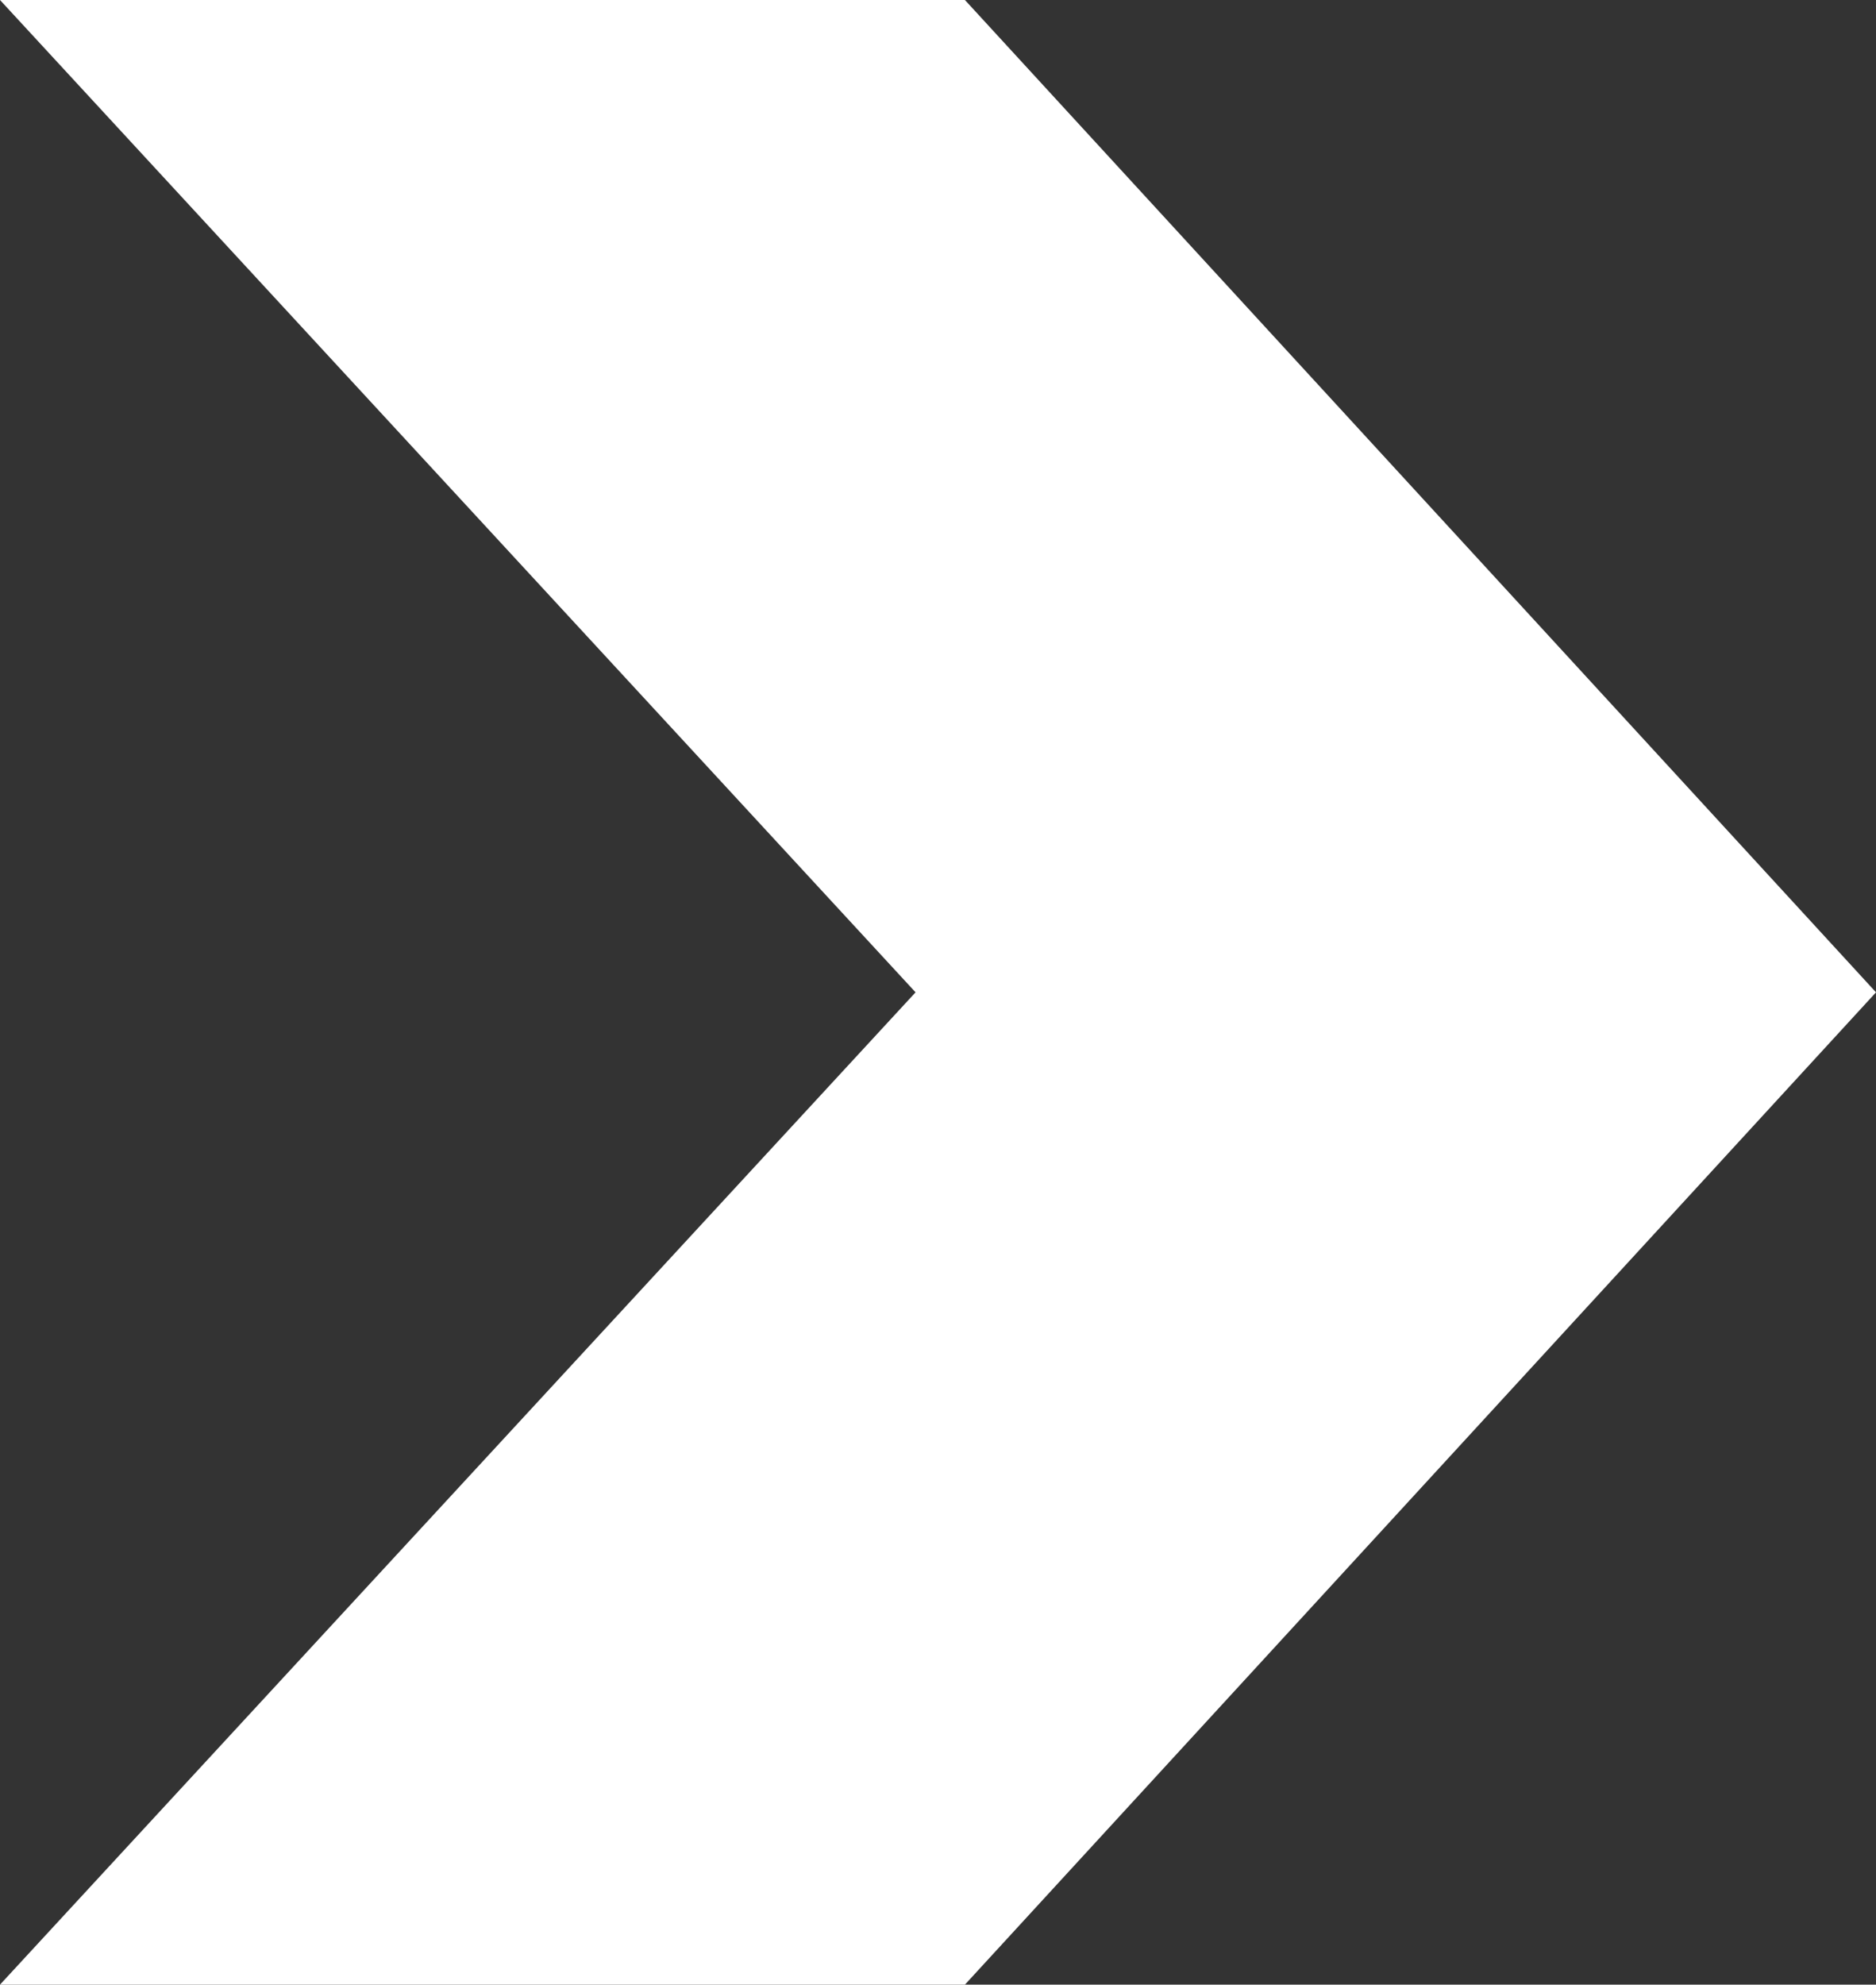 <svg xmlns="http://www.w3.org/2000/svg" width="12.54" height="13.26" viewBox="0 0 12.54 13.26">
  <rect x="0" y="0" width="12.54" height="13.26" fill="#333333" stroke="none"/>
  <path id="Path_6" data-name="Path 6" d="M1.89-17.13H8.34l6.09,6.63L8.34-3.87H1.89L8.01-10.5Z" transform="translate(-1.89 17.13)" fill="#fff"/>
</svg>

